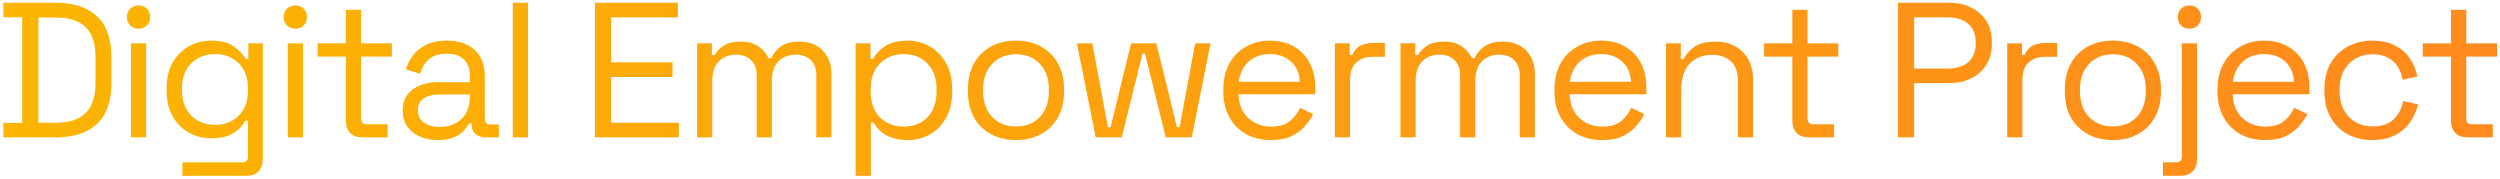 <svg width="728" height="52" viewBox="0 0 728 52" fill="none" xmlns="http://www.w3.org/2000/svg">
<path d="M0.987 40V35.8H6.475V5H0.987V0.8H16.276C21.427 0.8 25.404 2.107 28.203 4.72C31.041 7.333 32.459 11.347 32.459 16.76V24.04C32.459 29.491 31.041 33.523 28.203 36.136C25.404 38.712 21.427 40 16.276 40H0.987ZM11.18 35.744H16.276C20.084 35.744 22.958 34.811 24.899 32.944C26.841 31.077 27.811 28.184 27.811 24.264V16.592C27.811 12.597 26.841 9.685 24.899 7.856C22.958 6.027 20.084 5.112 16.276 5.112H11.18V35.744ZM38.136 40V12.616H42.56V40H38.136ZM40.376 8.36C39.406 8.36 38.584 8.043 37.912 7.408C37.278 6.773 36.96 5.971 36.96 5C36.96 3.992 37.278 3.171 37.912 2.536C38.584 1.901 39.406 1.584 40.376 1.584C41.347 1.584 42.15 1.901 42.784 2.536C43.419 3.171 43.736 3.992 43.736 5C43.736 5.971 43.419 6.773 42.784 7.408C42.15 8.043 41.347 8.36 40.376 8.36ZM48.519 26.448V25.664C48.519 22.789 49.097 20.325 50.255 18.272C51.412 16.219 52.98 14.632 54.959 13.512C56.938 12.392 59.103 11.832 61.455 11.832C64.329 11.832 66.532 12.392 68.063 13.512C69.631 14.595 70.788 15.808 71.535 17.152H72.319V12.616H76.519V46.384C76.519 47.877 76.108 49.053 75.287 49.912C74.466 50.771 73.271 51.2 71.703 51.2H53.111V47.28H70.527C71.647 47.28 72.207 46.72 72.207 45.6V35.184H71.423C70.975 36.005 70.34 36.808 69.519 37.592C68.698 38.376 67.633 39.029 66.327 39.552C65.02 40.037 63.396 40.28 61.455 40.28C59.103 40.28 56.938 39.72 54.959 38.6C52.98 37.48 51.412 35.893 50.255 33.84C49.097 31.749 48.519 29.285 48.519 26.448ZM62.631 36.36C65.468 36.36 67.764 35.464 69.519 33.672C71.311 31.88 72.207 29.416 72.207 26.28V25.832C72.207 22.659 71.311 20.195 69.519 18.44C67.764 16.648 65.468 15.752 62.631 15.752C59.831 15.752 57.516 16.648 55.687 18.44C53.895 20.195 52.999 22.659 52.999 25.832V26.28C52.999 29.416 53.895 31.88 55.687 33.672C57.516 35.464 59.831 36.36 62.631 36.36ZM83.793 40V12.616H88.216V40H83.793ZM86.032 8.36C85.062 8.36 84.24 8.043 83.569 7.408C82.934 6.773 82.617 5.971 82.617 5C82.617 3.992 82.934 3.171 83.569 2.536C84.24 1.901 85.062 1.584 86.032 1.584C87.003 1.584 87.806 1.901 88.441 2.536C89.075 3.171 89.392 3.992 89.392 5C89.392 5.971 89.075 6.773 88.441 7.408C87.806 8.043 87.003 8.36 86.032 8.36ZM105.599 40C104.031 40 102.818 39.571 101.959 38.712C101.138 37.853 100.727 36.677 100.727 35.184V16.48H92.495V12.616H100.727V2.872H105.151V12.616H114.111V16.48H105.151V34.512C105.151 35.632 105.692 36.192 106.775 36.192H112.879V40H105.599ZM127.513 40.784C125.609 40.784 123.873 40.448 122.305 39.776C120.737 39.104 119.505 38.133 118.609 36.864C117.713 35.595 117.265 34.045 117.265 32.216C117.265 30.349 117.713 28.819 118.609 27.624C119.505 26.392 120.737 25.477 122.305 24.88C123.873 24.245 125.628 23.928 127.569 23.928H136.809V21.912C136.809 19.971 136.23 18.44 135.073 17.32C133.953 16.2 132.273 15.64 130.033 15.64C127.83 15.64 126.113 16.181 124.881 17.264C123.649 18.309 122.809 19.728 122.361 21.52L118.217 20.176C118.665 18.645 119.374 17.264 120.345 16.032C121.316 14.763 122.604 13.755 124.209 13.008C125.852 12.224 127.812 11.832 130.089 11.832C133.598 11.832 136.324 12.747 138.265 14.576C140.206 16.368 141.177 18.907 141.177 22.192V34.568C141.177 35.688 141.7 36.248 142.745 36.248H145.265V40H141.401C140.169 40 139.18 39.664 138.433 38.992C137.686 38.283 137.313 37.349 137.313 36.192V35.912H136.641C136.23 36.621 135.67 37.368 134.961 38.152C134.289 38.899 133.356 39.515 132.161 40C130.966 40.523 129.417 40.784 127.513 40.784ZM128.017 36.976C130.63 36.976 132.74 36.211 134.345 34.68C135.988 33.112 136.809 30.928 136.809 28.128V27.512H127.737C125.982 27.512 124.526 27.904 123.369 28.688C122.249 29.435 121.689 30.573 121.689 32.104C121.689 33.635 122.268 34.829 123.425 35.688C124.62 36.547 126.15 36.976 128.017 36.976ZM149.324 40V0.8H153.748V40H149.324ZM173.265 40V0.8H197.401V5.056H177.969V18.16H195.833V22.416H177.969V35.744H197.681V40H173.265ZM202.988 40V12.616H207.3V16.032H208.084C208.607 15.061 209.465 14.165 210.66 13.344C211.855 12.523 213.535 12.112 215.7 12.112C217.828 12.112 219.545 12.579 220.852 13.512C222.196 14.445 223.167 15.584 223.764 16.928H224.548C225.183 15.584 226.135 14.445 227.404 13.512C228.711 12.579 230.521 12.112 232.836 12.112C234.665 12.112 236.271 12.485 237.652 13.232C239.033 13.979 240.116 15.061 240.9 16.48C241.721 17.861 242.132 19.523 242.132 21.464V40H237.708V21.856C237.708 20.027 237.167 18.589 236.084 17.544C235.039 16.461 233.564 15.92 231.66 15.92C229.644 15.92 227.983 16.573 226.676 17.88C225.407 19.187 224.772 21.072 224.772 23.536V40H220.348V21.856C220.348 20.027 219.807 18.589 218.724 17.544C217.679 16.461 216.204 15.92 214.3 15.92C212.284 15.92 210.623 16.573 209.316 17.88C208.047 19.187 207.412 21.072 207.412 23.536V40H202.988ZM249.168 51.2V12.616H253.48V17.152H254.264C254.973 15.771 256.112 14.539 257.68 13.456C259.285 12.373 261.506 11.832 264.344 11.832C266.696 11.832 268.842 12.411 270.784 13.568C272.762 14.688 274.33 16.293 275.488 18.384C276.682 20.475 277.28 22.995 277.28 25.944V26.672C277.28 29.584 276.701 32.104 275.544 34.232C274.386 36.36 272.818 37.984 270.84 39.104C268.898 40.224 266.733 40.784 264.344 40.784C262.44 40.784 260.816 40.523 259.472 40C258.165 39.515 257.101 38.88 256.28 38.096C255.458 37.312 254.824 36.509 254.376 35.688H253.592V51.2H249.168ZM263.168 36.864C266.005 36.864 268.301 35.968 270.056 34.176C271.848 32.347 272.744 29.808 272.744 26.56V26.056C272.744 22.808 271.848 20.288 270.056 18.496C268.301 16.667 266.005 15.752 263.168 15.752C260.368 15.752 258.053 16.667 256.224 18.496C254.432 20.288 253.536 22.808 253.536 26.056V26.56C253.536 29.808 254.432 32.347 256.224 34.176C258.053 35.968 260.368 36.864 263.168 36.864ZM295.863 40.784C293.1 40.784 290.655 40.205 288.527 39.048C286.436 37.891 284.793 36.267 283.599 34.176C282.441 32.048 281.863 29.547 281.863 26.672V25.944C281.863 23.107 282.441 20.624 283.599 18.496C284.793 16.368 286.436 14.725 288.527 13.568C290.655 12.411 293.1 11.832 295.863 11.832C298.625 11.832 301.052 12.411 303.143 13.568C305.271 14.725 306.913 16.368 308.071 18.496C309.265 20.624 309.863 23.107 309.863 25.944V26.672C309.863 29.547 309.265 32.048 308.071 34.176C306.913 36.267 305.271 37.891 303.143 39.048C301.052 40.205 298.625 40.784 295.863 40.784ZM295.863 36.808C298.775 36.808 301.089 35.893 302.807 34.064C304.561 32.197 305.439 29.696 305.439 26.56V26.056C305.439 22.92 304.561 20.437 302.807 18.608C301.089 16.741 298.775 15.808 295.863 15.808C292.988 15.808 290.673 16.741 288.919 18.608C287.164 20.437 286.287 22.92 286.287 26.056V26.56C286.287 29.696 287.164 32.197 288.919 34.064C290.673 35.893 292.988 36.808 295.863 36.808ZM319.085 40L313.597 12.616H318.077L322.613 37.032H323.397L329.389 12.616H336.725L342.717 37.032H343.501L348.037 12.616H352.517L347.029 40H339.469L333.421 15.584H332.693L326.645 40H319.085ZM370.118 40.784C367.355 40.784 364.928 40.205 362.838 39.048C360.747 37.853 359.123 36.192 357.966 34.064C356.808 31.936 356.23 29.472 356.23 26.672V26C356.23 23.163 356.808 20.68 357.966 18.552C359.123 16.424 360.728 14.781 362.782 13.624C364.835 12.429 367.187 11.832 369.838 11.832C372.414 11.832 374.691 12.392 376.67 13.512C378.648 14.595 380.198 16.163 381.318 18.216C382.438 20.269 382.998 22.677 382.998 25.44V27.456H360.654C360.766 30.405 361.718 32.72 363.51 34.4C365.302 36.043 367.542 36.864 370.23 36.864C372.582 36.864 374.392 36.323 375.662 35.24C376.931 34.157 377.902 32.869 378.574 31.376L382.382 33.224C381.822 34.381 381.038 35.539 380.03 36.696C379.059 37.853 377.771 38.824 376.166 39.608C374.598 40.392 372.582 40.784 370.118 40.784ZM360.71 23.816H378.518C378.368 21.277 377.491 19.299 375.886 17.88C374.318 16.461 372.302 15.752 369.838 15.752C367.336 15.752 365.283 16.461 363.678 17.88C362.072 19.299 361.083 21.277 360.71 23.816ZM388.714 40V12.616H393.026V15.976H393.81C394.296 14.781 395.042 13.904 396.05 13.344C397.058 12.784 398.384 12.504 400.026 12.504H403.274V16.536H399.746C397.768 16.536 396.162 17.096 394.93 18.216C393.736 19.299 393.138 20.997 393.138 23.312V40H388.714ZM407.824 40V12.616H412.136V16.032H412.92C413.442 15.061 414.301 14.165 415.496 13.344C416.69 12.523 418.37 12.112 420.536 12.112C422.664 12.112 424.381 12.579 425.688 13.512C427.032 14.445 428.002 15.584 428.6 16.928H429.384C430.018 15.584 430.97 14.445 432.24 13.512C433.546 12.579 435.357 12.112 437.672 12.112C439.501 12.112 441.106 12.485 442.488 13.232C443.869 13.979 444.952 15.061 445.736 16.48C446.557 17.861 446.968 19.523 446.968 21.464V40H442.544V21.856C442.544 20.027 442.002 18.589 440.92 17.544C439.874 16.461 438.4 15.92 436.496 15.92C434.48 15.92 432.818 16.573 431.512 17.88C430.242 19.187 429.608 21.072 429.608 23.536V40H425.184V21.856C425.184 20.027 424.642 18.589 423.56 17.544C422.514 16.461 421.04 15.92 419.136 15.92C417.12 15.92 415.458 16.573 414.152 17.88C412.882 19.187 412.248 21.072 412.248 23.536V40H407.824ZM466.547 40.784C463.785 40.784 461.358 40.205 459.267 39.048C457.177 37.853 455.553 36.192 454.395 34.064C453.238 31.936 452.659 29.472 452.659 26.672V26C452.659 23.163 453.238 20.68 454.395 18.552C455.553 16.424 457.158 14.781 459.211 13.624C461.265 12.429 463.617 11.832 466.267 11.832C468.843 11.832 471.121 12.392 473.099 13.512C475.078 14.595 476.627 16.163 477.747 18.216C478.867 20.269 479.427 22.677 479.427 25.44V27.456H457.083C457.195 30.405 458.147 32.72 459.939 34.4C461.731 36.043 463.971 36.864 466.659 36.864C469.011 36.864 470.822 36.323 472.091 35.24C473.361 34.157 474.331 32.869 475.003 31.376L478.811 33.224C478.251 34.381 477.467 35.539 476.459 36.696C475.489 37.853 474.201 38.824 472.595 39.608C471.027 40.392 469.011 40.784 466.547 40.784ZM457.139 23.816H474.947C474.798 21.277 473.921 19.299 472.315 17.88C470.747 16.461 468.731 15.752 466.267 15.752C463.766 15.752 461.713 16.461 460.107 17.88C458.502 19.299 457.513 21.277 457.139 23.816ZM485.144 40V12.616H489.456V17.264H490.24C490.837 15.957 491.845 14.781 493.264 13.736C494.72 12.653 496.848 12.112 499.648 12.112C501.701 12.112 503.531 12.541 505.136 13.4C506.779 14.259 508.085 15.528 509.056 17.208C510.027 18.888 510.512 20.96 510.512 23.424V40H506.088V23.76C506.088 21.035 505.397 19.056 504.016 17.824C502.672 16.592 500.843 15.976 498.528 15.976C495.877 15.976 493.712 16.835 492.032 18.552C490.389 20.269 489.568 22.827 489.568 26.224V40H485.144ZM526.802 40C525.234 40 524.021 39.571 523.162 38.712C522.341 37.853 521.93 36.677 521.93 35.184V16.48H513.698V12.616H521.93V2.872H526.354V12.616H535.314V16.48H526.354V34.512C526.354 35.632 526.896 36.192 527.978 36.192H534.082V40H526.802ZM552.695 40V0.8H567.703C570.055 0.8 572.146 1.267 573.975 2.2C575.842 3.096 577.316 4.384 578.399 6.064C579.482 7.744 580.023 9.779 580.023 12.168V12.896C580.023 15.248 579.463 17.283 578.343 19C577.26 20.68 575.786 21.968 573.919 22.864C572.052 23.76 569.98 24.208 567.703 24.208H557.399V40H552.695ZM557.399 19.952H567.199C569.7 19.952 571.679 19.336 573.135 18.104C574.591 16.835 575.319 15.061 575.319 12.784V12.224C575.319 9.947 574.591 8.192 573.135 6.96C571.716 5.691 569.738 5.056 567.199 5.056H557.399V19.952ZM584.496 40V12.616H588.808V15.976H589.592C590.077 14.781 590.824 13.904 591.832 13.344C592.84 12.784 594.165 12.504 595.808 12.504H599.056V16.536H595.528C593.549 16.536 591.944 17.096 590.712 18.216C589.517 19.299 588.92 20.997 588.92 23.312V40H584.496ZM615.277 40.784C612.514 40.784 610.069 40.205 607.941 39.048C605.85 37.891 604.207 36.267 603.013 34.176C601.855 32.048 601.277 29.547 601.277 26.672V25.944C601.277 23.107 601.855 20.624 603.013 18.496C604.207 16.368 605.85 14.725 607.941 13.568C610.069 12.411 612.514 11.832 615.277 11.832C618.039 11.832 620.466 12.411 622.557 13.568C624.685 14.725 626.327 16.368 627.485 18.496C628.679 20.624 629.277 23.107 629.277 25.944V26.672C629.277 29.547 628.679 32.048 627.485 34.176C626.327 36.267 624.685 37.891 622.557 39.048C620.466 40.205 618.039 40.784 615.277 40.784ZM615.277 36.808C618.189 36.808 620.503 35.893 622.221 34.064C623.975 32.197 624.853 29.696 624.853 26.56V26.056C624.853 22.92 623.975 20.437 622.221 18.608C620.503 16.741 618.189 15.808 615.277 15.808C612.402 15.808 610.087 16.741 608.333 18.608C606.578 20.437 605.701 22.92 605.701 26.056V26.56C605.701 29.696 606.578 32.197 608.333 34.064C610.087 35.893 612.402 36.808 615.277 36.808ZM629.862 51.2V47.28H633.67C634.79 47.28 635.35 46.72 635.35 45.6V12.616H639.774V46.384C639.774 47.877 639.345 49.053 638.486 49.912C637.665 50.771 636.47 51.2 634.902 51.2H629.862ZM637.59 8.36C636.619 8.36 635.798 8.043 635.126 7.408C634.491 6.773 634.174 5.971 634.174 5C634.174 3.992 634.491 3.171 635.126 2.536C635.798 1.901 636.619 1.584 637.59 1.584C638.561 1.584 639.363 1.901 639.998 2.536C640.633 3.171 640.95 3.992 640.95 5C640.95 5.971 640.633 6.773 639.998 7.408C639.363 8.043 638.561 8.36 637.59 8.36ZM659.618 40.784C656.855 40.784 654.428 40.205 652.338 39.048C650.247 37.853 648.623 36.192 647.466 34.064C646.308 31.936 645.73 29.472 645.73 26.672V26C645.73 23.163 646.308 20.68 647.466 18.552C648.623 16.424 650.228 14.781 652.282 13.624C654.335 12.429 656.687 11.832 659.338 11.832C661.914 11.832 664.191 12.392 666.17 13.512C668.148 14.595 669.698 16.163 670.818 18.216C671.938 20.269 672.498 22.677 672.498 25.44V27.456H650.154C650.266 30.405 651.218 32.72 653.01 34.4C654.802 36.043 657.042 36.864 659.73 36.864C662.082 36.864 663.892 36.323 665.162 35.24C666.431 34.157 667.402 32.869 668.074 31.376L671.882 33.224C671.322 34.381 670.538 35.539 669.53 36.696C668.559 37.853 667.271 38.824 665.666 39.608C664.098 40.392 662.082 40.784 659.618 40.784ZM650.21 23.816H668.018C667.868 21.277 666.991 19.299 665.386 17.88C663.818 16.461 661.802 15.752 659.338 15.752C656.836 15.752 654.783 16.461 653.178 17.88C651.572 19.299 650.583 21.277 650.21 23.816ZM690.814 40.784C688.164 40.784 685.774 40.224 683.646 39.104C681.556 37.947 679.894 36.304 678.662 34.176C677.468 32.048 676.87 29.528 676.87 26.616V26C676.87 23.051 677.468 20.531 678.662 18.44C679.894 16.312 681.556 14.688 683.646 13.568C685.774 12.411 688.164 11.832 690.814 11.832C693.428 11.832 695.649 12.317 697.478 13.288C699.345 14.259 700.801 15.547 701.846 17.152C702.929 18.757 703.62 20.475 703.918 22.304L699.606 23.2C699.42 21.856 698.972 20.624 698.262 19.504C697.59 18.384 696.638 17.488 695.406 16.816C694.174 16.144 692.662 15.808 690.87 15.808C689.041 15.808 687.398 16.219 685.942 17.04C684.524 17.861 683.385 19.037 682.526 20.568C681.705 22.099 681.294 23.928 681.294 26.056V26.56C681.294 28.688 681.705 30.517 682.526 32.048C683.385 33.579 684.524 34.755 685.942 35.576C687.398 36.397 689.041 36.808 690.87 36.808C693.596 36.808 695.668 36.099 697.086 34.68C698.542 33.261 699.438 31.507 699.774 29.416L704.142 30.368C703.732 32.16 702.985 33.859 701.902 35.464C700.82 37.069 699.345 38.357 697.478 39.328C695.649 40.299 693.428 40.784 690.814 40.784ZM718.615 40C717.047 40 715.833 39.571 714.975 38.712C714.153 37.853 713.743 36.677 713.743 35.184V16.48H705.511V12.616H713.743V2.872H718.167V12.616H727.127V16.48H718.167V34.512C718.167 35.632 718.708 36.192 719.791 36.192H725.895V40H718.615Z" fill="url(#paint0_linear_131_338)"/>
<defs>
<linearGradient id="paint0_linear_131_338" x1="-2" y1="50" x2="730" y2="50" gradientUnits="userSpaceOnUse">
<stop stop-color="#FBB500"/>
<stop offset="1" stop-color="#FF8A1E"/>
</linearGradient>
</defs>
</svg>

